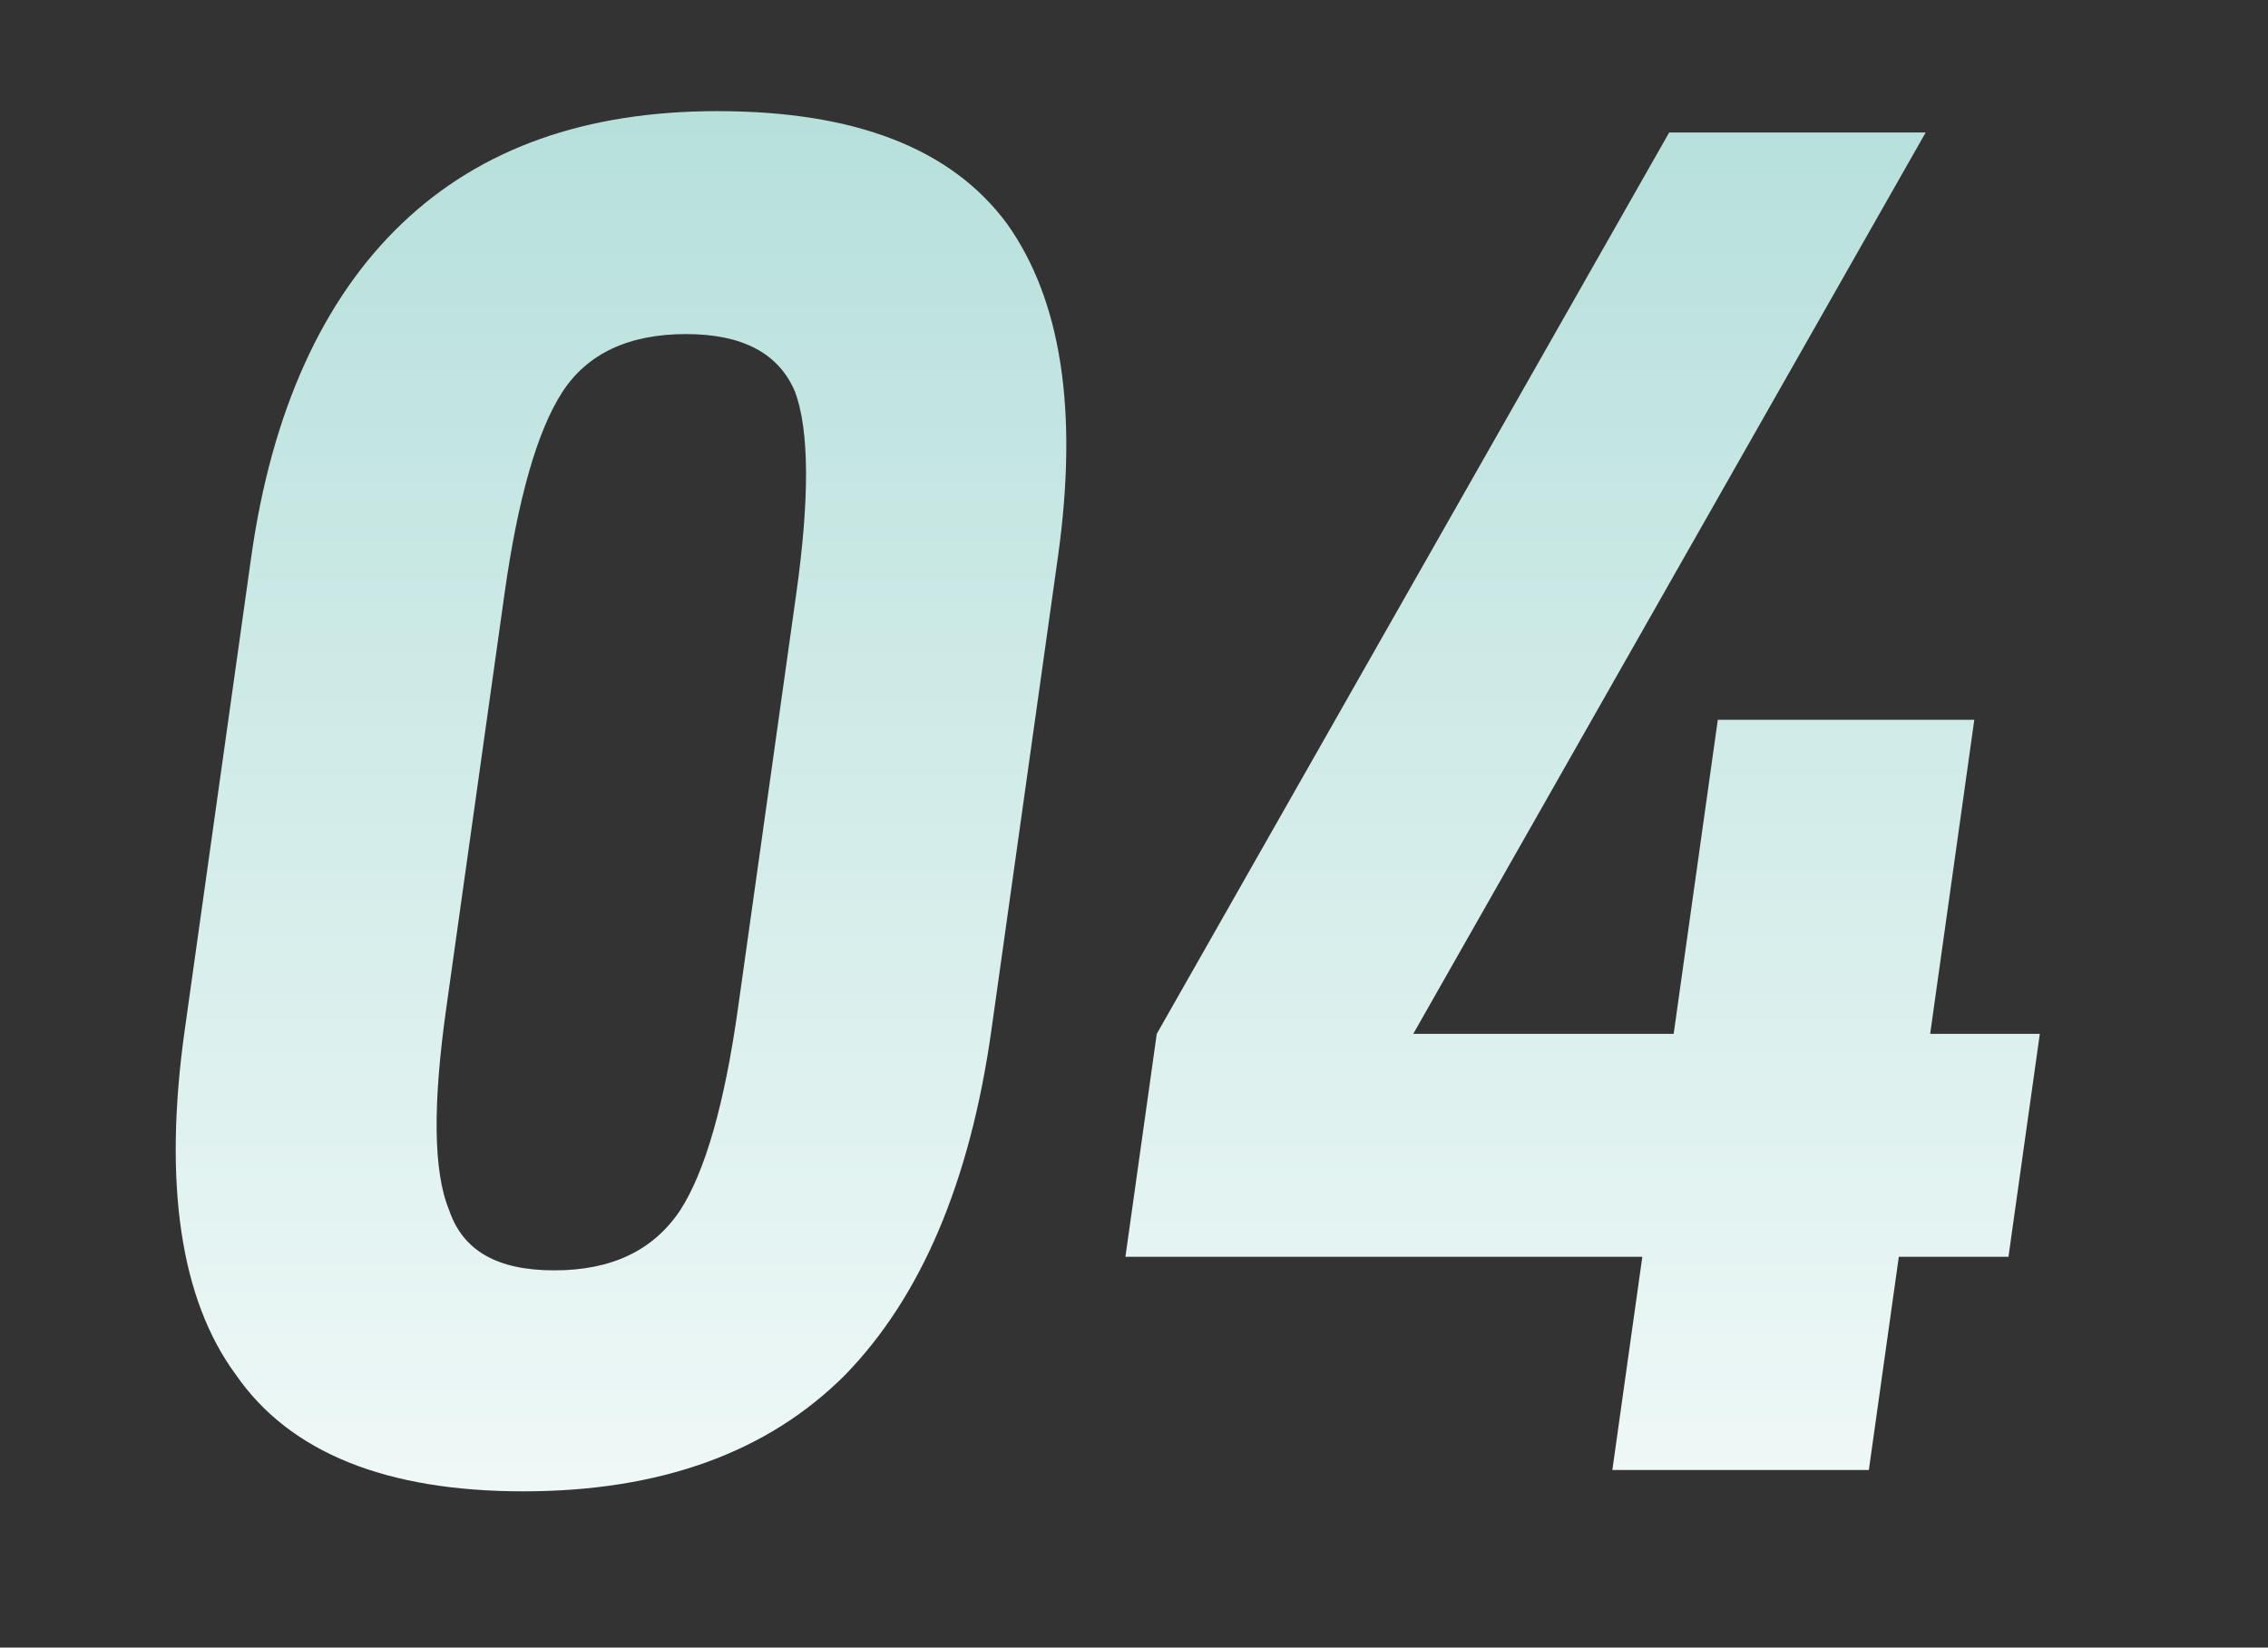 <svg width="139" height="101" viewBox="0 0 139 101" fill="none" xmlns="http://www.w3.org/2000/svg">
<rect x="0" y="0" width="139" height="101" fill="#333333" stroke="none"/>
<path d="M14.469 84.292C11.041 79.657 10.003 72.527 11.322 63.139L15.397 34.144C16.649 25.232 19.778 18.34 24.63 13.705C29.481 9.071 35.918 6.813 43.958 6.813C52.358 6.813 58.281 9.071 61.709 13.705C65.018 18.34 66.106 25.113 64.837 34.144L60.762 63.139C59.443 72.527 56.417 79.538 51.789 84.292C47.041 89.045 40.467 91.421 32.067 91.421C23.667 91.421 17.761 89.045 14.469 84.292ZM41.689 74.191C43.223 71.814 44.407 67.655 45.226 61.832L48.8 36.402C49.618 30.579 49.602 26.42 48.737 24.044C47.751 21.667 45.518 20.479 42.038 20.479C38.558 20.479 35.991 21.667 34.457 24.044C32.922 26.42 31.738 30.579 30.92 36.402L27.346 61.832C26.527 67.655 26.543 71.814 27.529 74.191C28.378 76.686 30.491 77.875 33.971 77.875C37.451 77.875 40.018 76.686 41.689 74.191ZM116.374 77.043L114.537 90.114H98.817L100.654 77.043H68.974L70.895 63.377L102.301 8.12H118.021L86.615 63.377H102.575L105.28 44.126H121L118.295 63.377H125.015L123.094 77.043H116.374Z" fill="url(#paint0_linear_466_3128)"/>
<defs>
<linearGradient id="paint0_linear_466_3128" x1="76.196" y1="0" x2="76.196" y2="101.007" gradientUnits="userSpaceOnUse">
<stop stop-color="#B2DED9"/>
<stop offset="1" stop-color="#F5FBFA"/>
</linearGradient>
</defs>
</svg>
